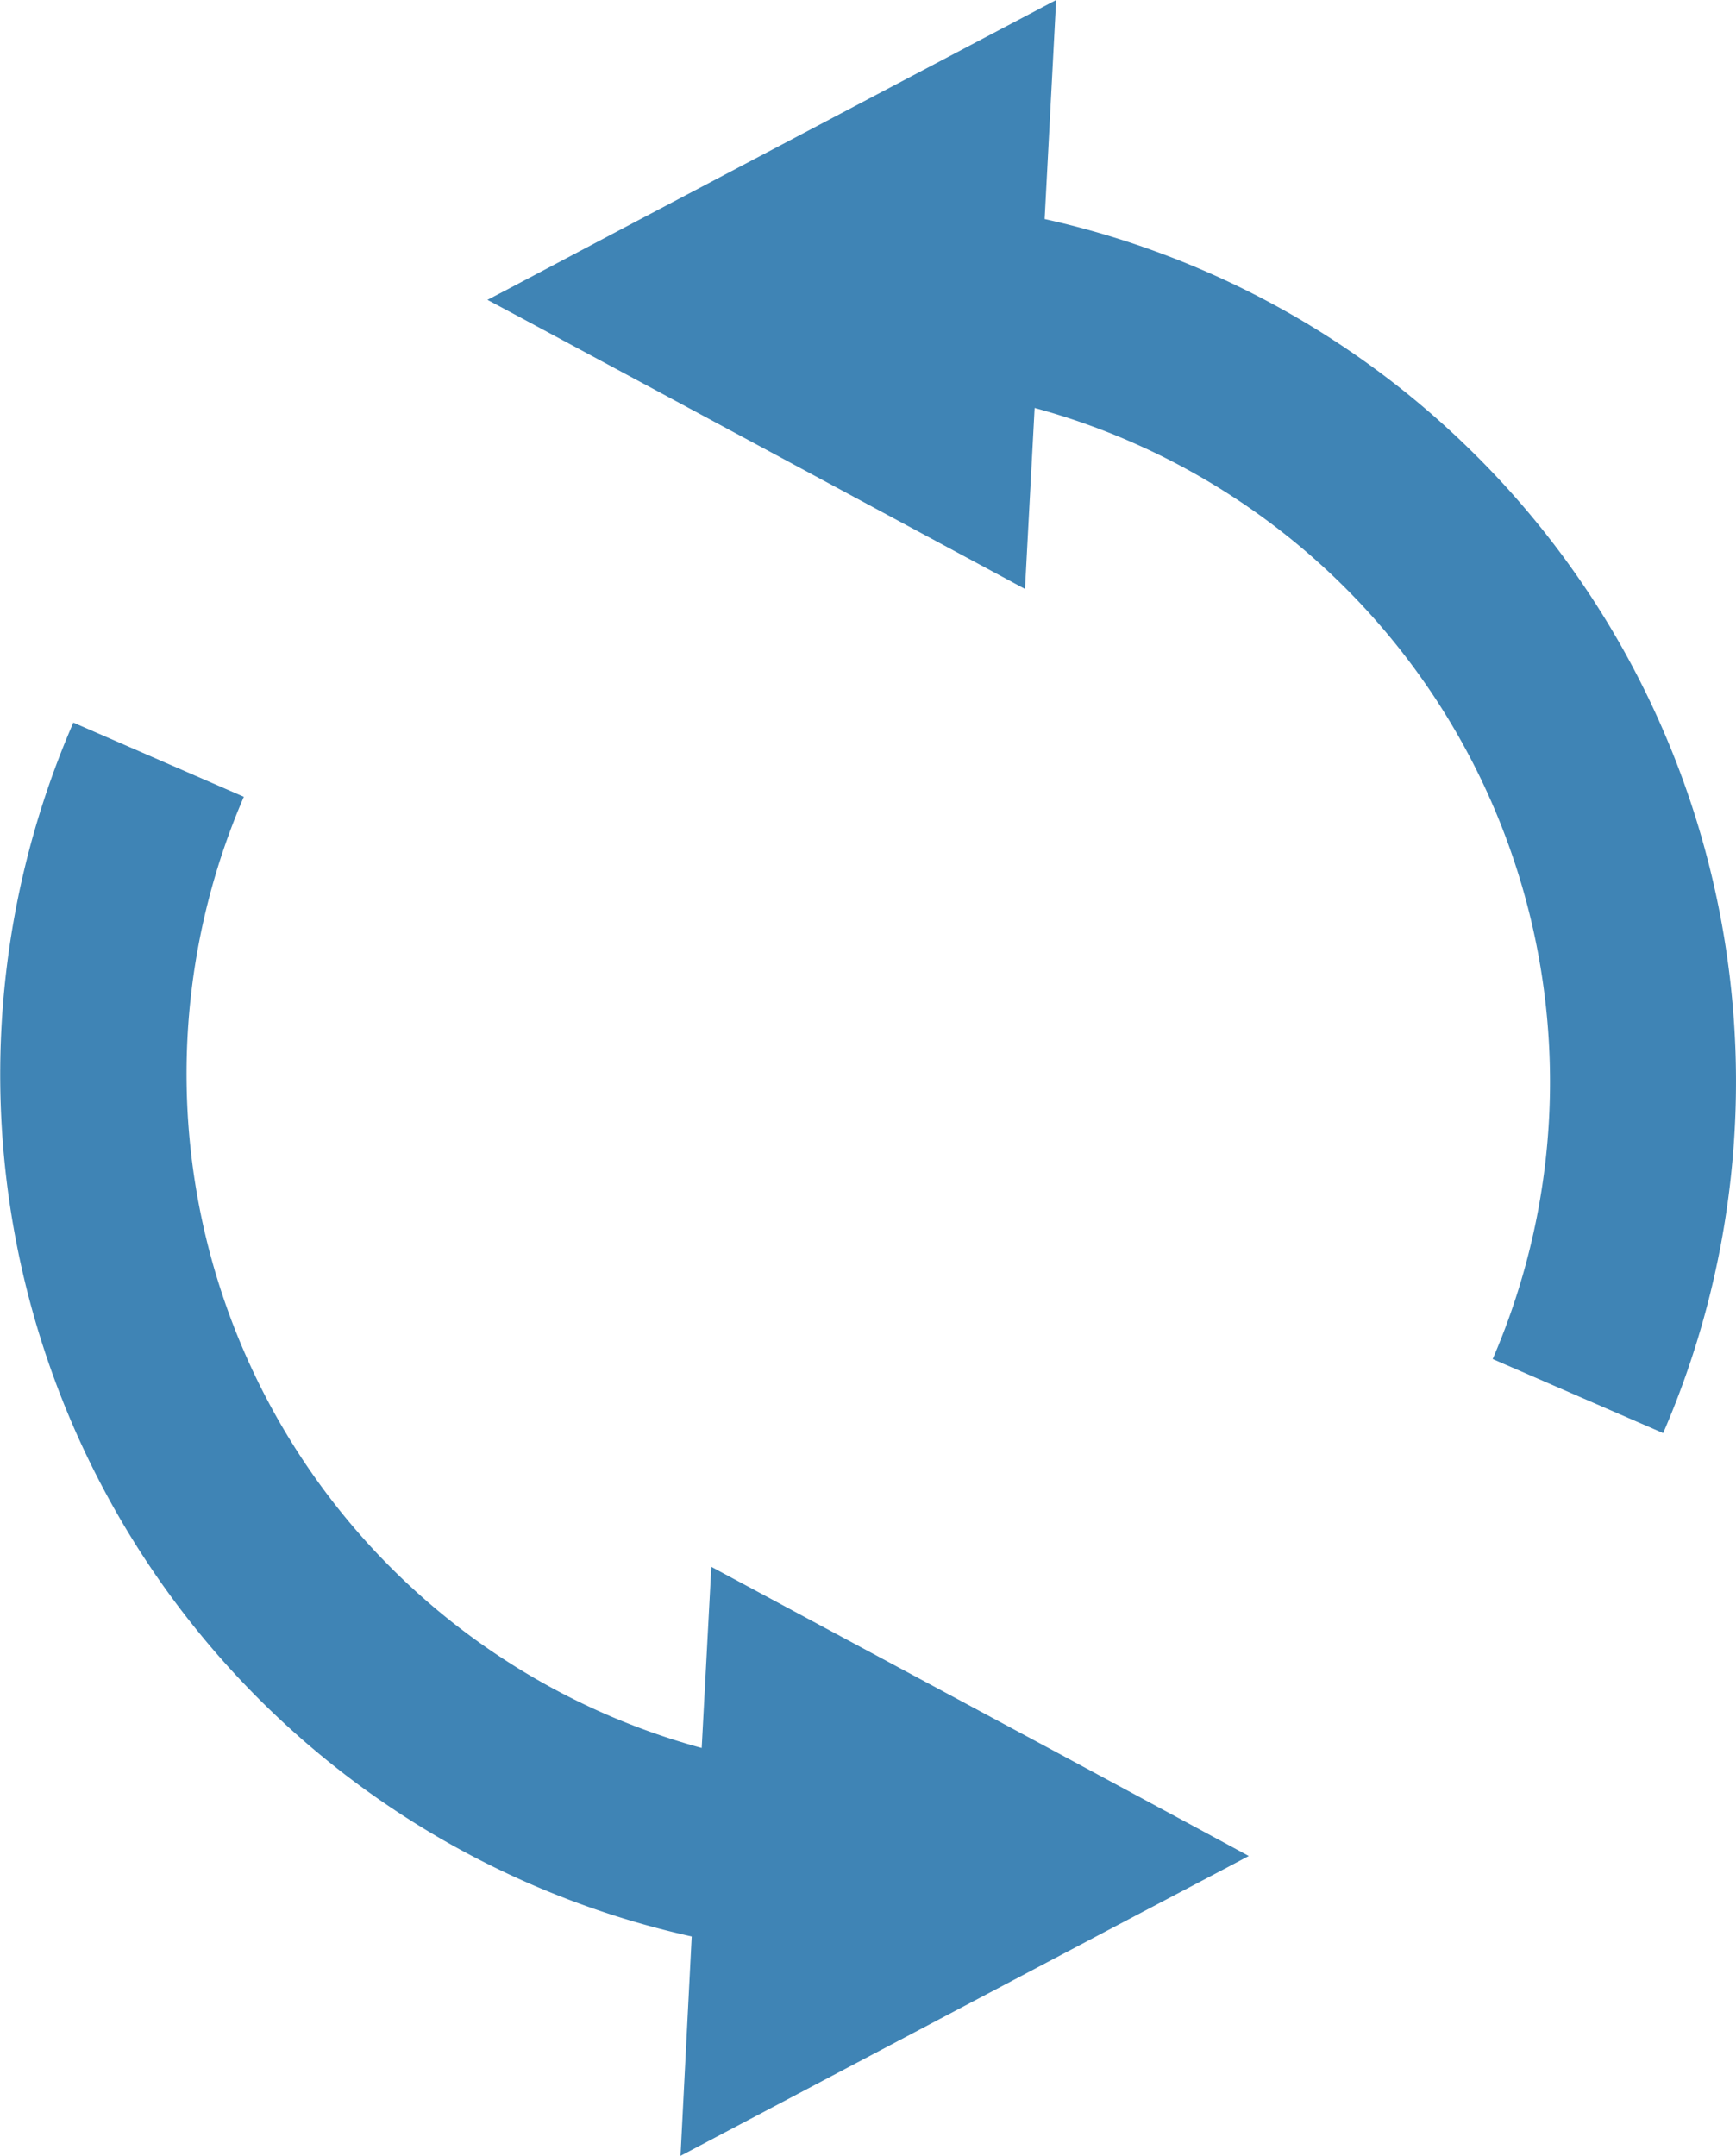 <svg xmlns="http://www.w3.org/2000/svg" width="50.094" height="62.192" viewBox="0 0 50.094 62.192"><path d="M42.629,13.178A25.388,25.388,0,0,0,30.144,6.319L30.476,0,18.014,6.567l-3.33,1.76-.619.323.984.526,4.651,2.5,9.877,5.314.278-5.221A20.145,20.145,0,0,1,43.073,39.206l4.919,2.136A25.5,25.5,0,0,0,42.63,13.178Z" fill="#3f84b5"/><path d="M30.413,50.511,20.526,45.2l-.278,5.226A20.153,20.153,0,0,1,7.036,22.986l-4.92-2.14A25.472,25.472,0,0,0,19.96,55.864l-.323,6.328,12.444-6.567,3.345-1.76.609-.323-.975-.527Z" fill="#3f84b5"/></svg>